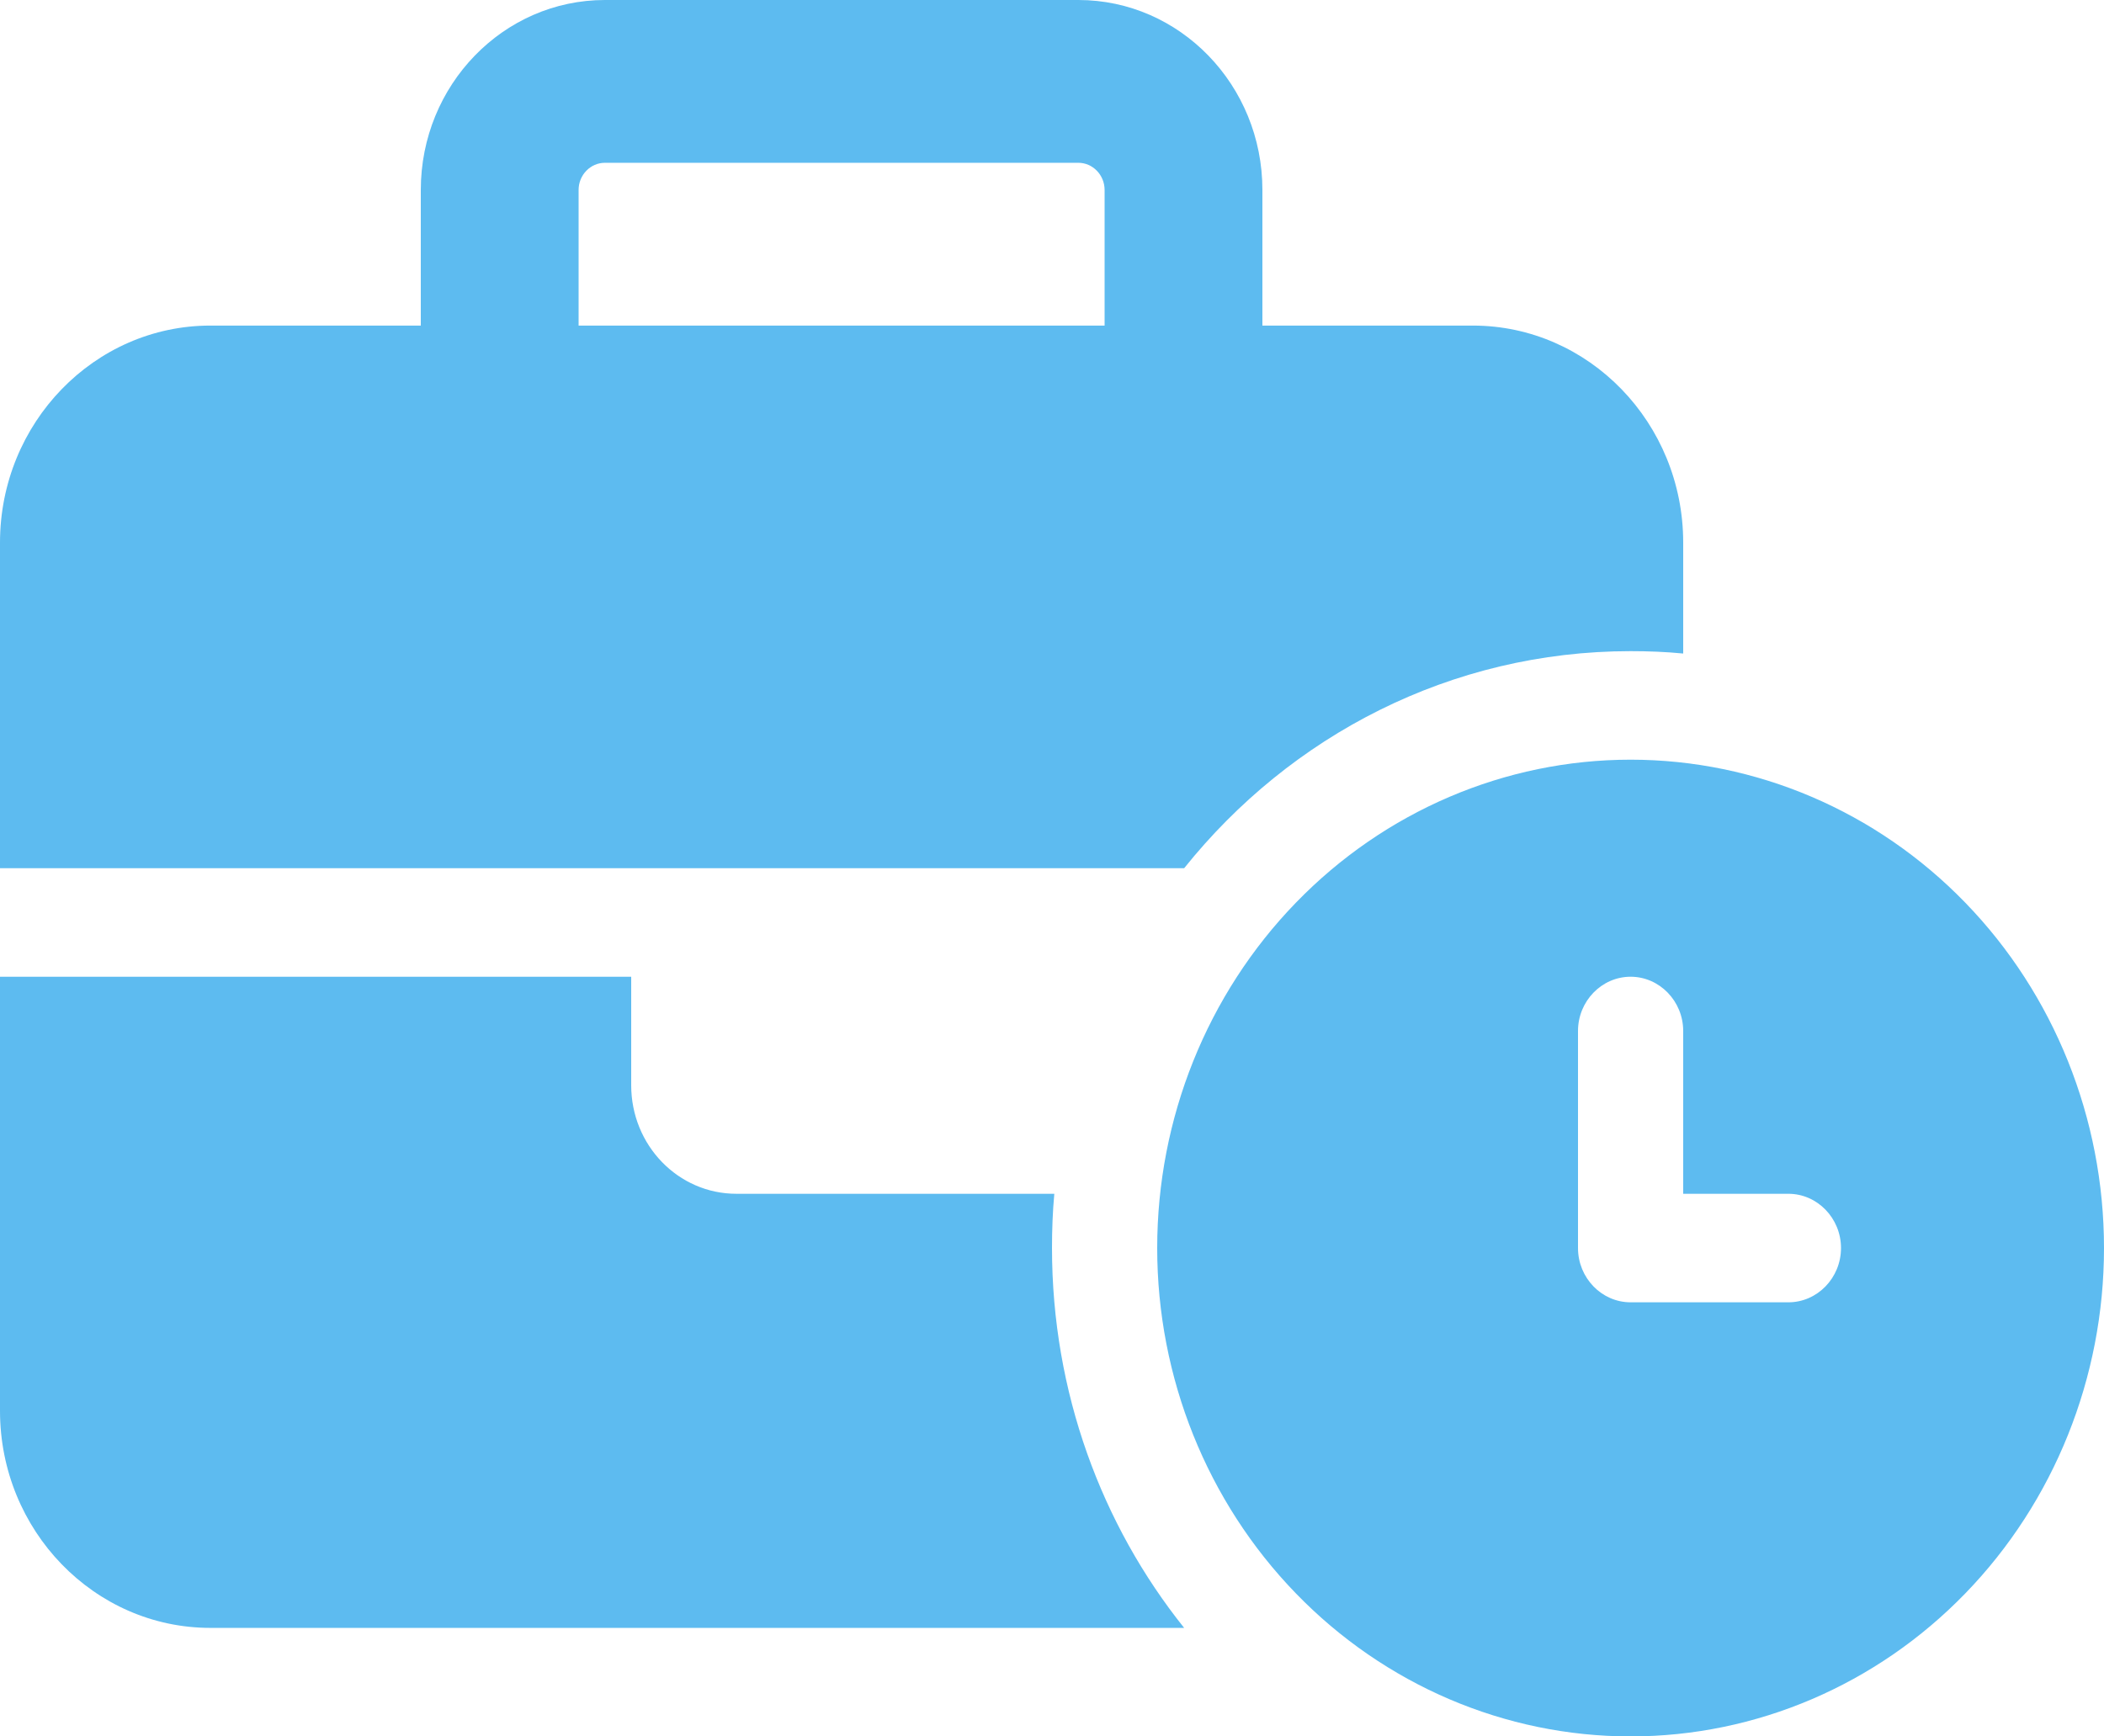 <svg width="63" height="52" viewBox="0 0 63 52" fill="none" xmlns="http://www.w3.org/2000/svg">
<g clip-path="url(#clip0_433_98)">
<path d="M18.113 4.875H32.288C32.721 4.875 33.075 5.241 33.075 5.688V9.75H17.325V5.688C17.325 5.241 17.679 4.875 18.113 4.875ZM12.6 5.688V9.75H6.3C2.825 9.75 0 12.665 0 16.25V26H18.9H34.65H35.457C38.637 22.029 43.441 19.5 48.825 19.5C49.357 19.5 49.878 19.52 50.4 19.571V16.25C50.4 12.665 47.575 9.75 44.1 9.75H37.8V5.688C37.8 2.549 35.329 0 32.288 0H18.113C15.071 0 12.6 2.549 12.6 5.688ZM31.5 35.75H22.05C20.308 35.75 18.9 34.298 18.9 32.5V29.25H0V42.25C0 45.835 2.825 48.75 6.3 48.75H35.457C32.986 45.663 31.5 41.691 31.5 37.375C31.5 36.827 31.52 36.288 31.569 35.75H31.5ZM63 37.375C63 33.496 61.507 29.776 58.848 27.034C56.19 24.291 52.584 22.75 48.825 22.75C45.066 22.75 41.46 24.291 38.802 27.034C36.143 29.776 34.65 33.496 34.65 37.375C34.65 41.254 36.143 44.974 38.802 47.716C41.46 50.459 45.066 52 48.825 52C52.584 52 56.19 50.459 58.848 47.716C61.507 44.974 63 41.254 63 37.375ZM48.825 29.25C49.691 29.25 50.4 29.981 50.4 30.875V35.75H53.55C54.416 35.75 55.125 36.481 55.125 37.375C55.125 38.269 54.416 39 53.55 39H48.825C47.959 39 47.25 38.269 47.25 37.375V30.875C47.25 29.981 47.959 29.25 48.825 29.25Z" fill="#5DBBF0"/>
</g>
<defs>
<clipPath id="clip0_433_98">
<rect width="63" height="52" fill="white"/>
</clipPath>
</defs>
</svg>
